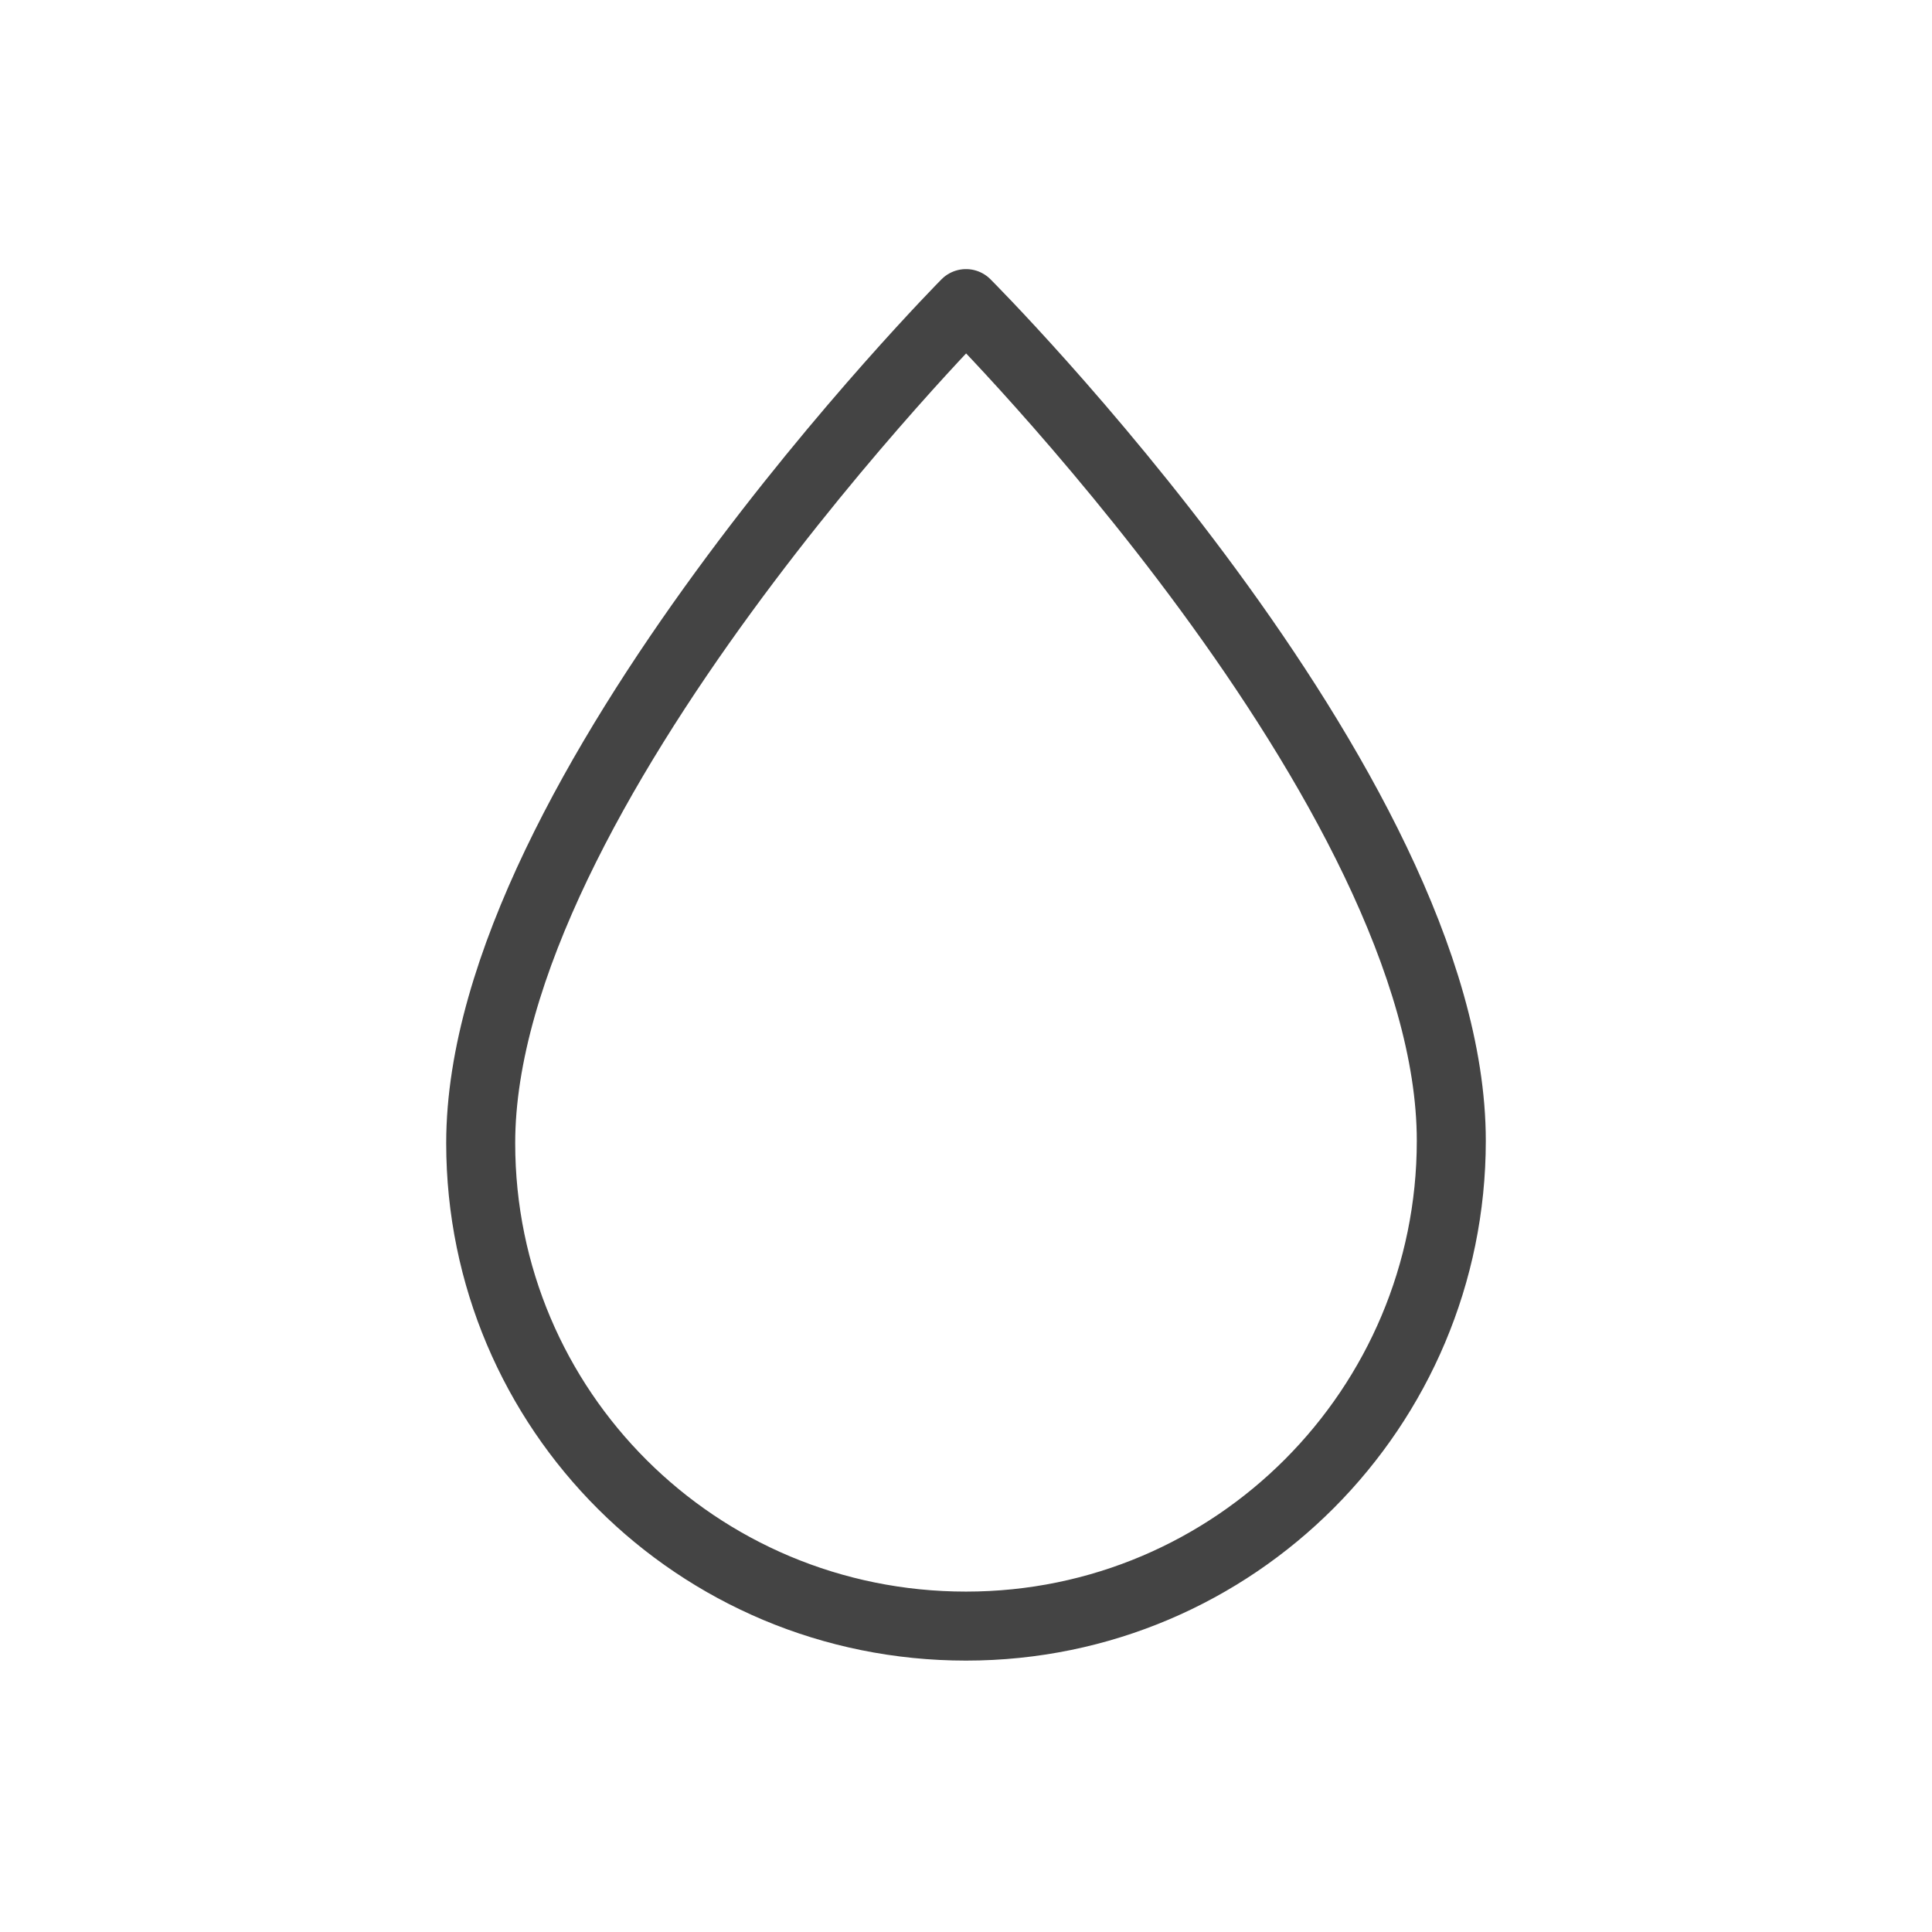 <?xml version="1.0" encoding="UTF-8"?> <!-- Generator: Adobe Illustrator 25.2.0, SVG Export Plug-In . SVG Version: 6.00 Build 0) --> <svg xmlns="http://www.w3.org/2000/svg" xmlns:xlink="http://www.w3.org/1999/xlink" version="1.1" id="圖層_1" x="0px" y="0px" viewBox="0 0 84 84" style="enable-background:new 0 0 84 84;" xml:space="preserve"> <style type="text/css"> .st0{fill:#FFFFFF;fill-opacity:0;} .st1{fill:none;stroke:#444444;stroke-width:3;stroke-linecap:round;stroke-linejoin:round;} </style> <rect id="矩形_539" class="st0" width="84" height="84"></rect> <g id="pin_2_"> <path class="st1" d="M20.9,49.7C20.9,34.5,42,13.2,42,13.2s21.1,21.1,21.1,36.4c0,11.6-9.4,21.1-21.1,21.1S20.9,61.3,20.9,49.7z"></path> </g> </svg> 